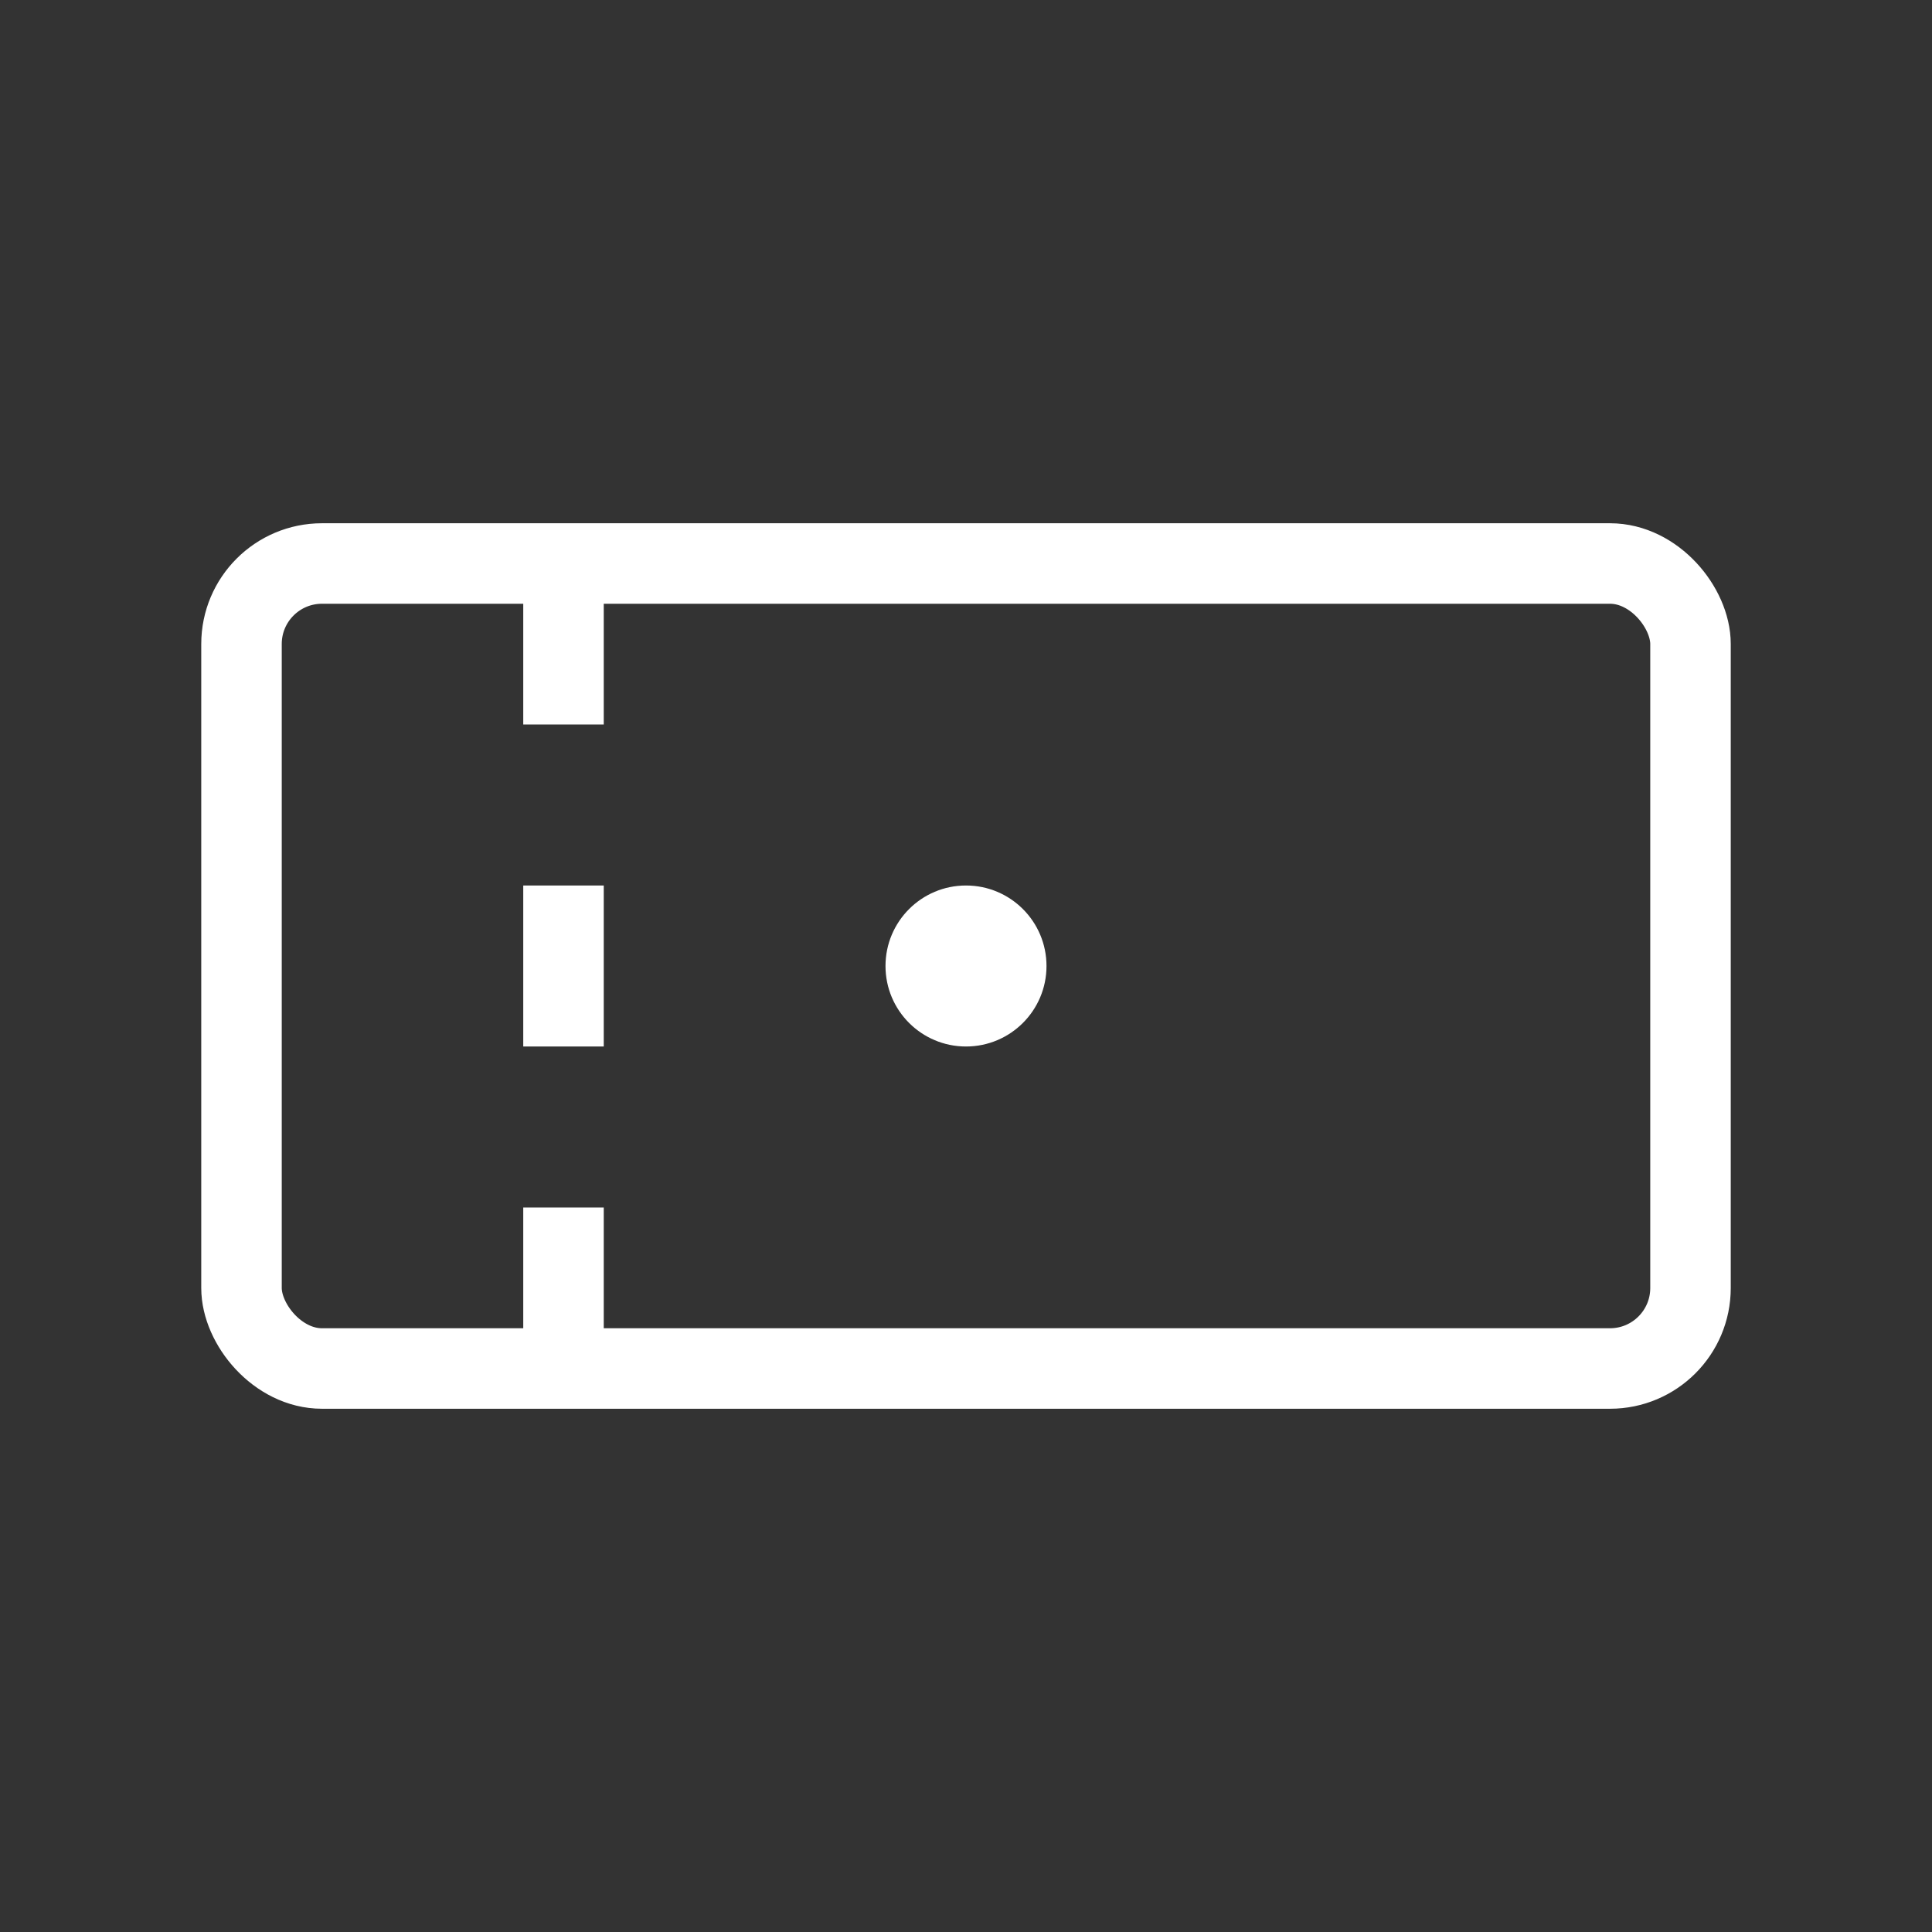 <svg width="48" height="48" viewBox="0 0 48 48" fill="none" xmlns="http://www.w3.org/2000/svg">
    <rect x="0" y="0" width="48" height="48" fill="#333333" stroke="none"/>
    <rect x="6" y="14" width="36" height="20" rx="2" stroke="white" stroke-width="2"/>
    <path d="M14 14V34" stroke="white" stroke-width="2" stroke-dasharray="4 4"/>
    <circle cx="24" cy="24" r="2" fill="white"/>
  </svg>